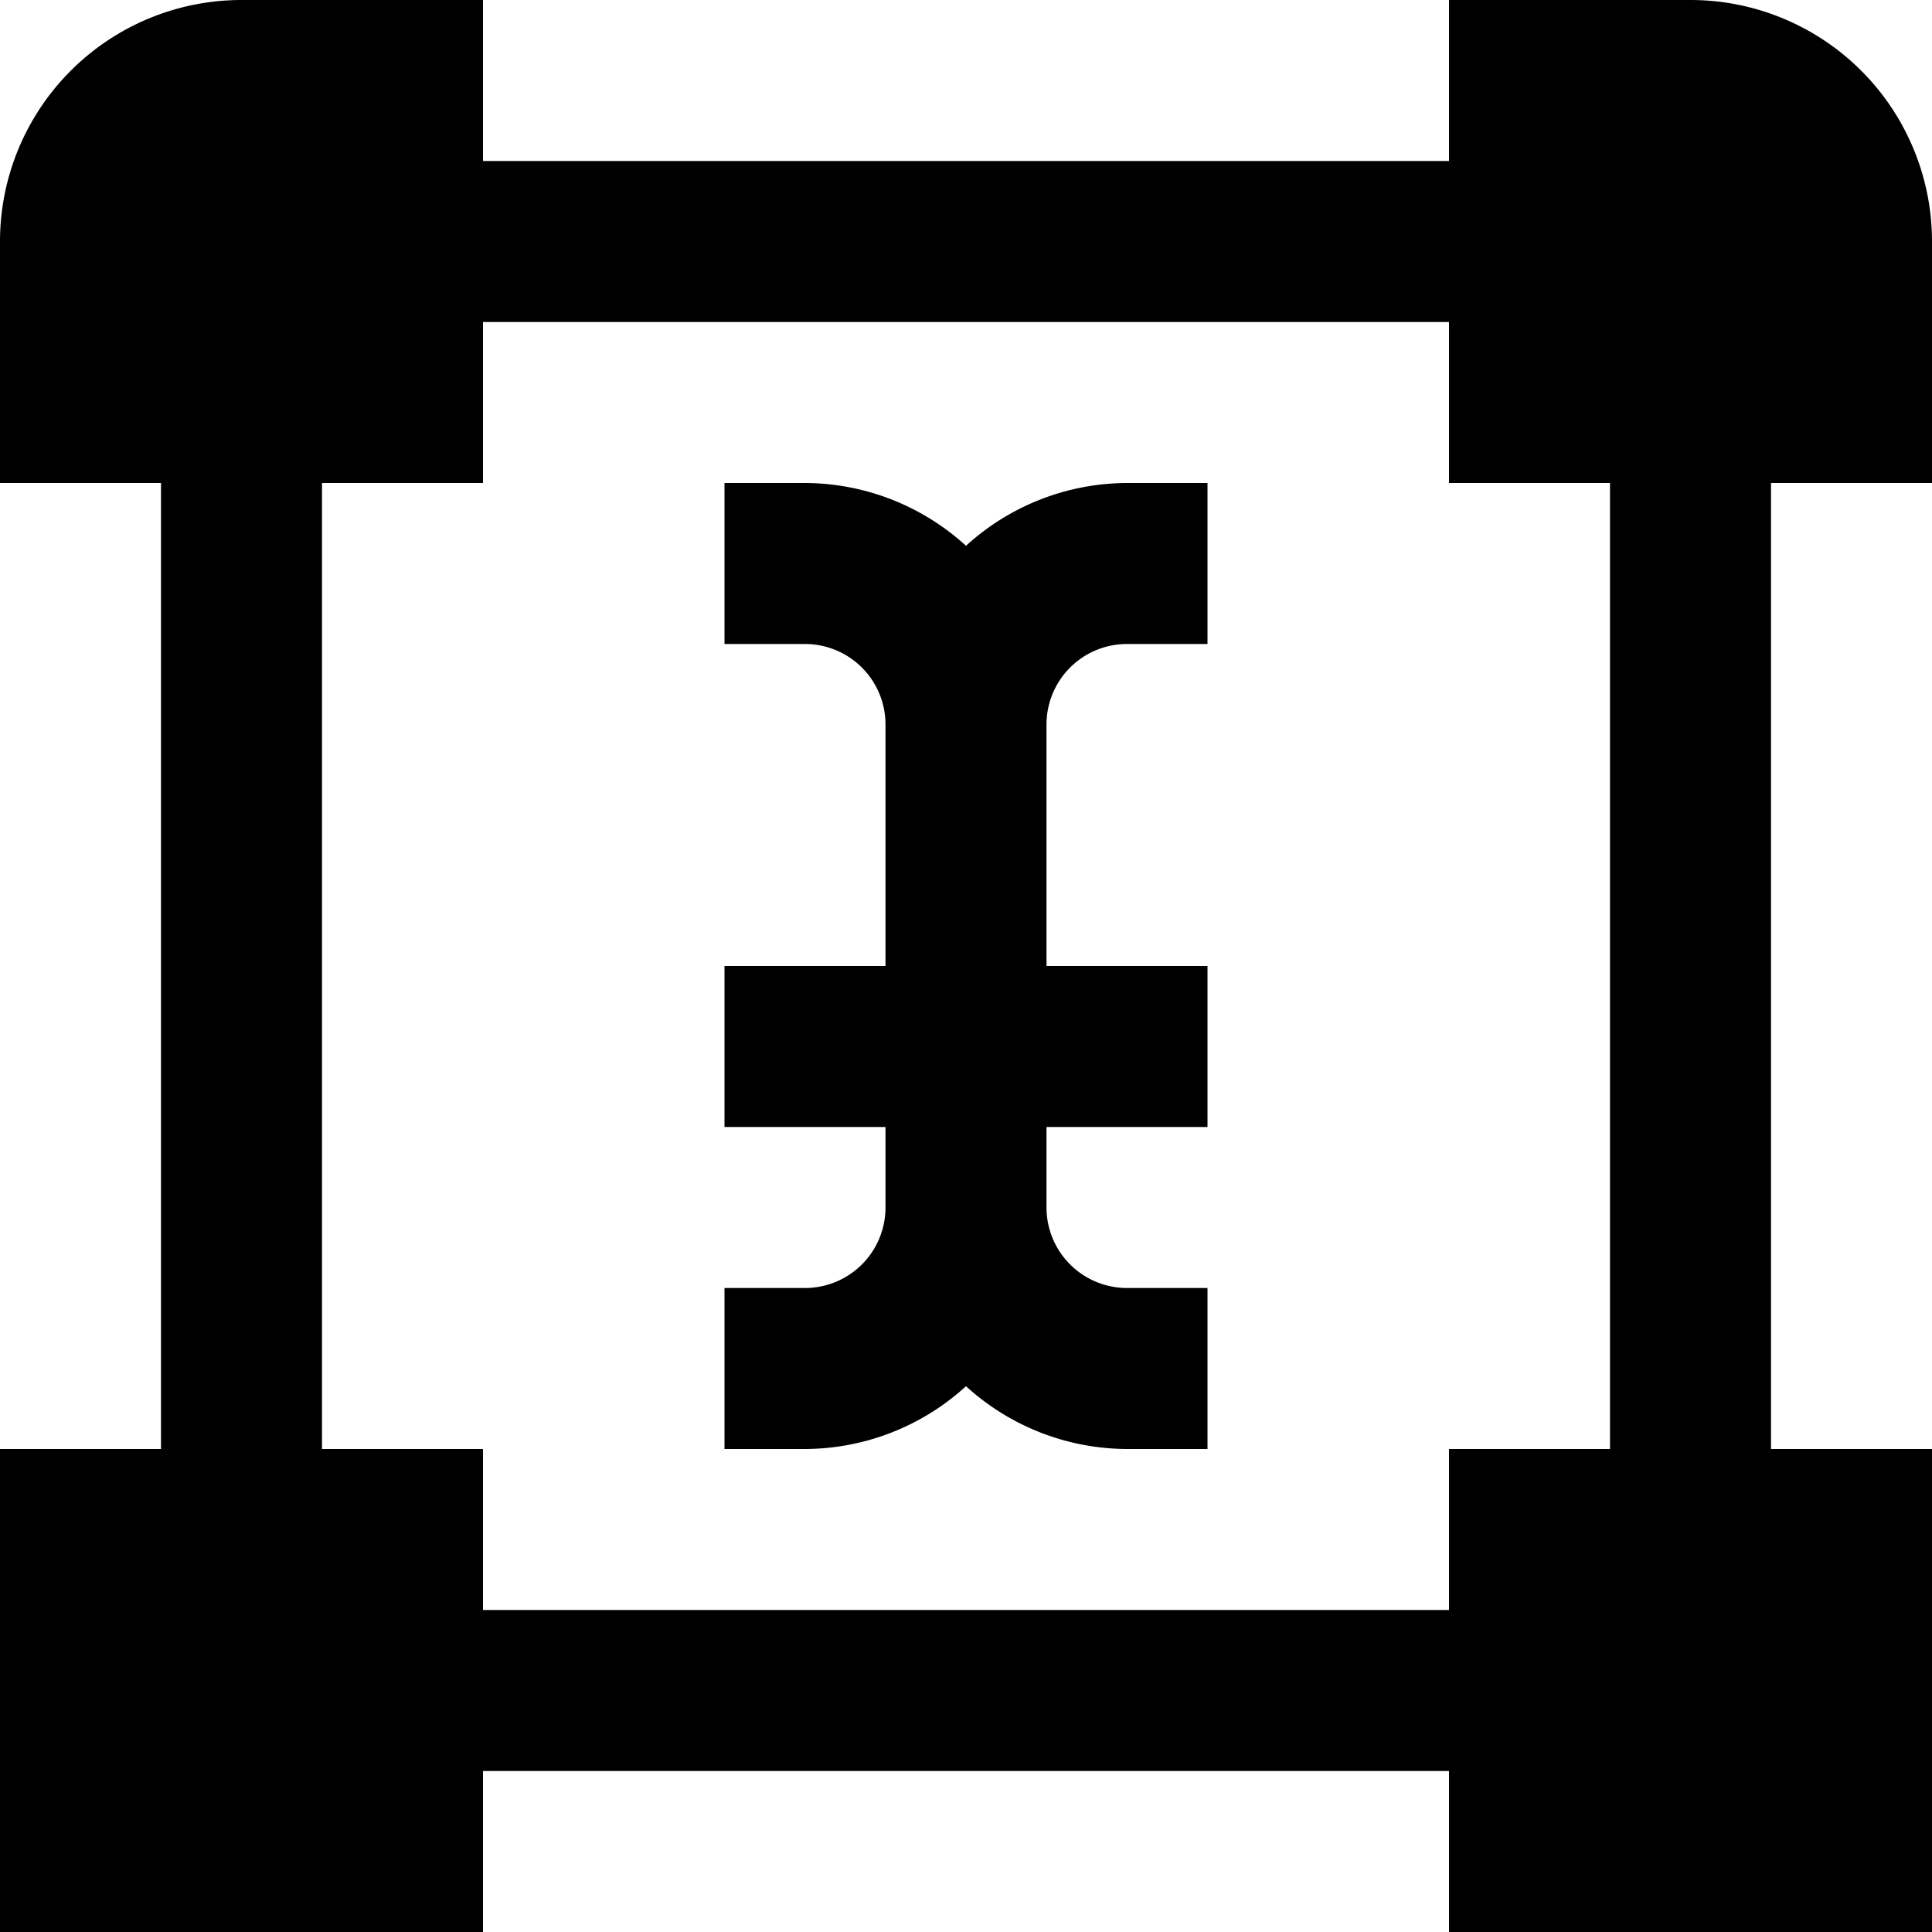 <svg id="Layer_1" height="512" viewBox="0 0 24 24" width="512" xmlns="http://www.w3.org/2000/svg" data-name="Layer 1"><path d="m24 6v-3a3 3 0 0 0 -3-3h-3v2h-12v-2h-3a3 3 0 0 0 -3 3v3h2v12h-2v6h6v-2h12v2h6v-6h-2v-12zm-4 12h-2v2h-12v-2h-2v-12h2v-2h12v2h2zm-6-12h1v2h-1a1 1 0 0 0 -1 1v3h2v2h-2v1a1 1 0 0 0 1 1h1v2h-1a2.981 2.981 0 0 1 -2-.78 2.981 2.981 0 0 1 -2 .78h-1v-2h1a1 1 0 0 0 1-1v-1h-2v-2h2v-3a1 1 0 0 0 -1-1h-1v-2h1a2.981 2.981 0 0 1 2 .78 2.981 2.981 0 0 1 2-.78z"/></svg>